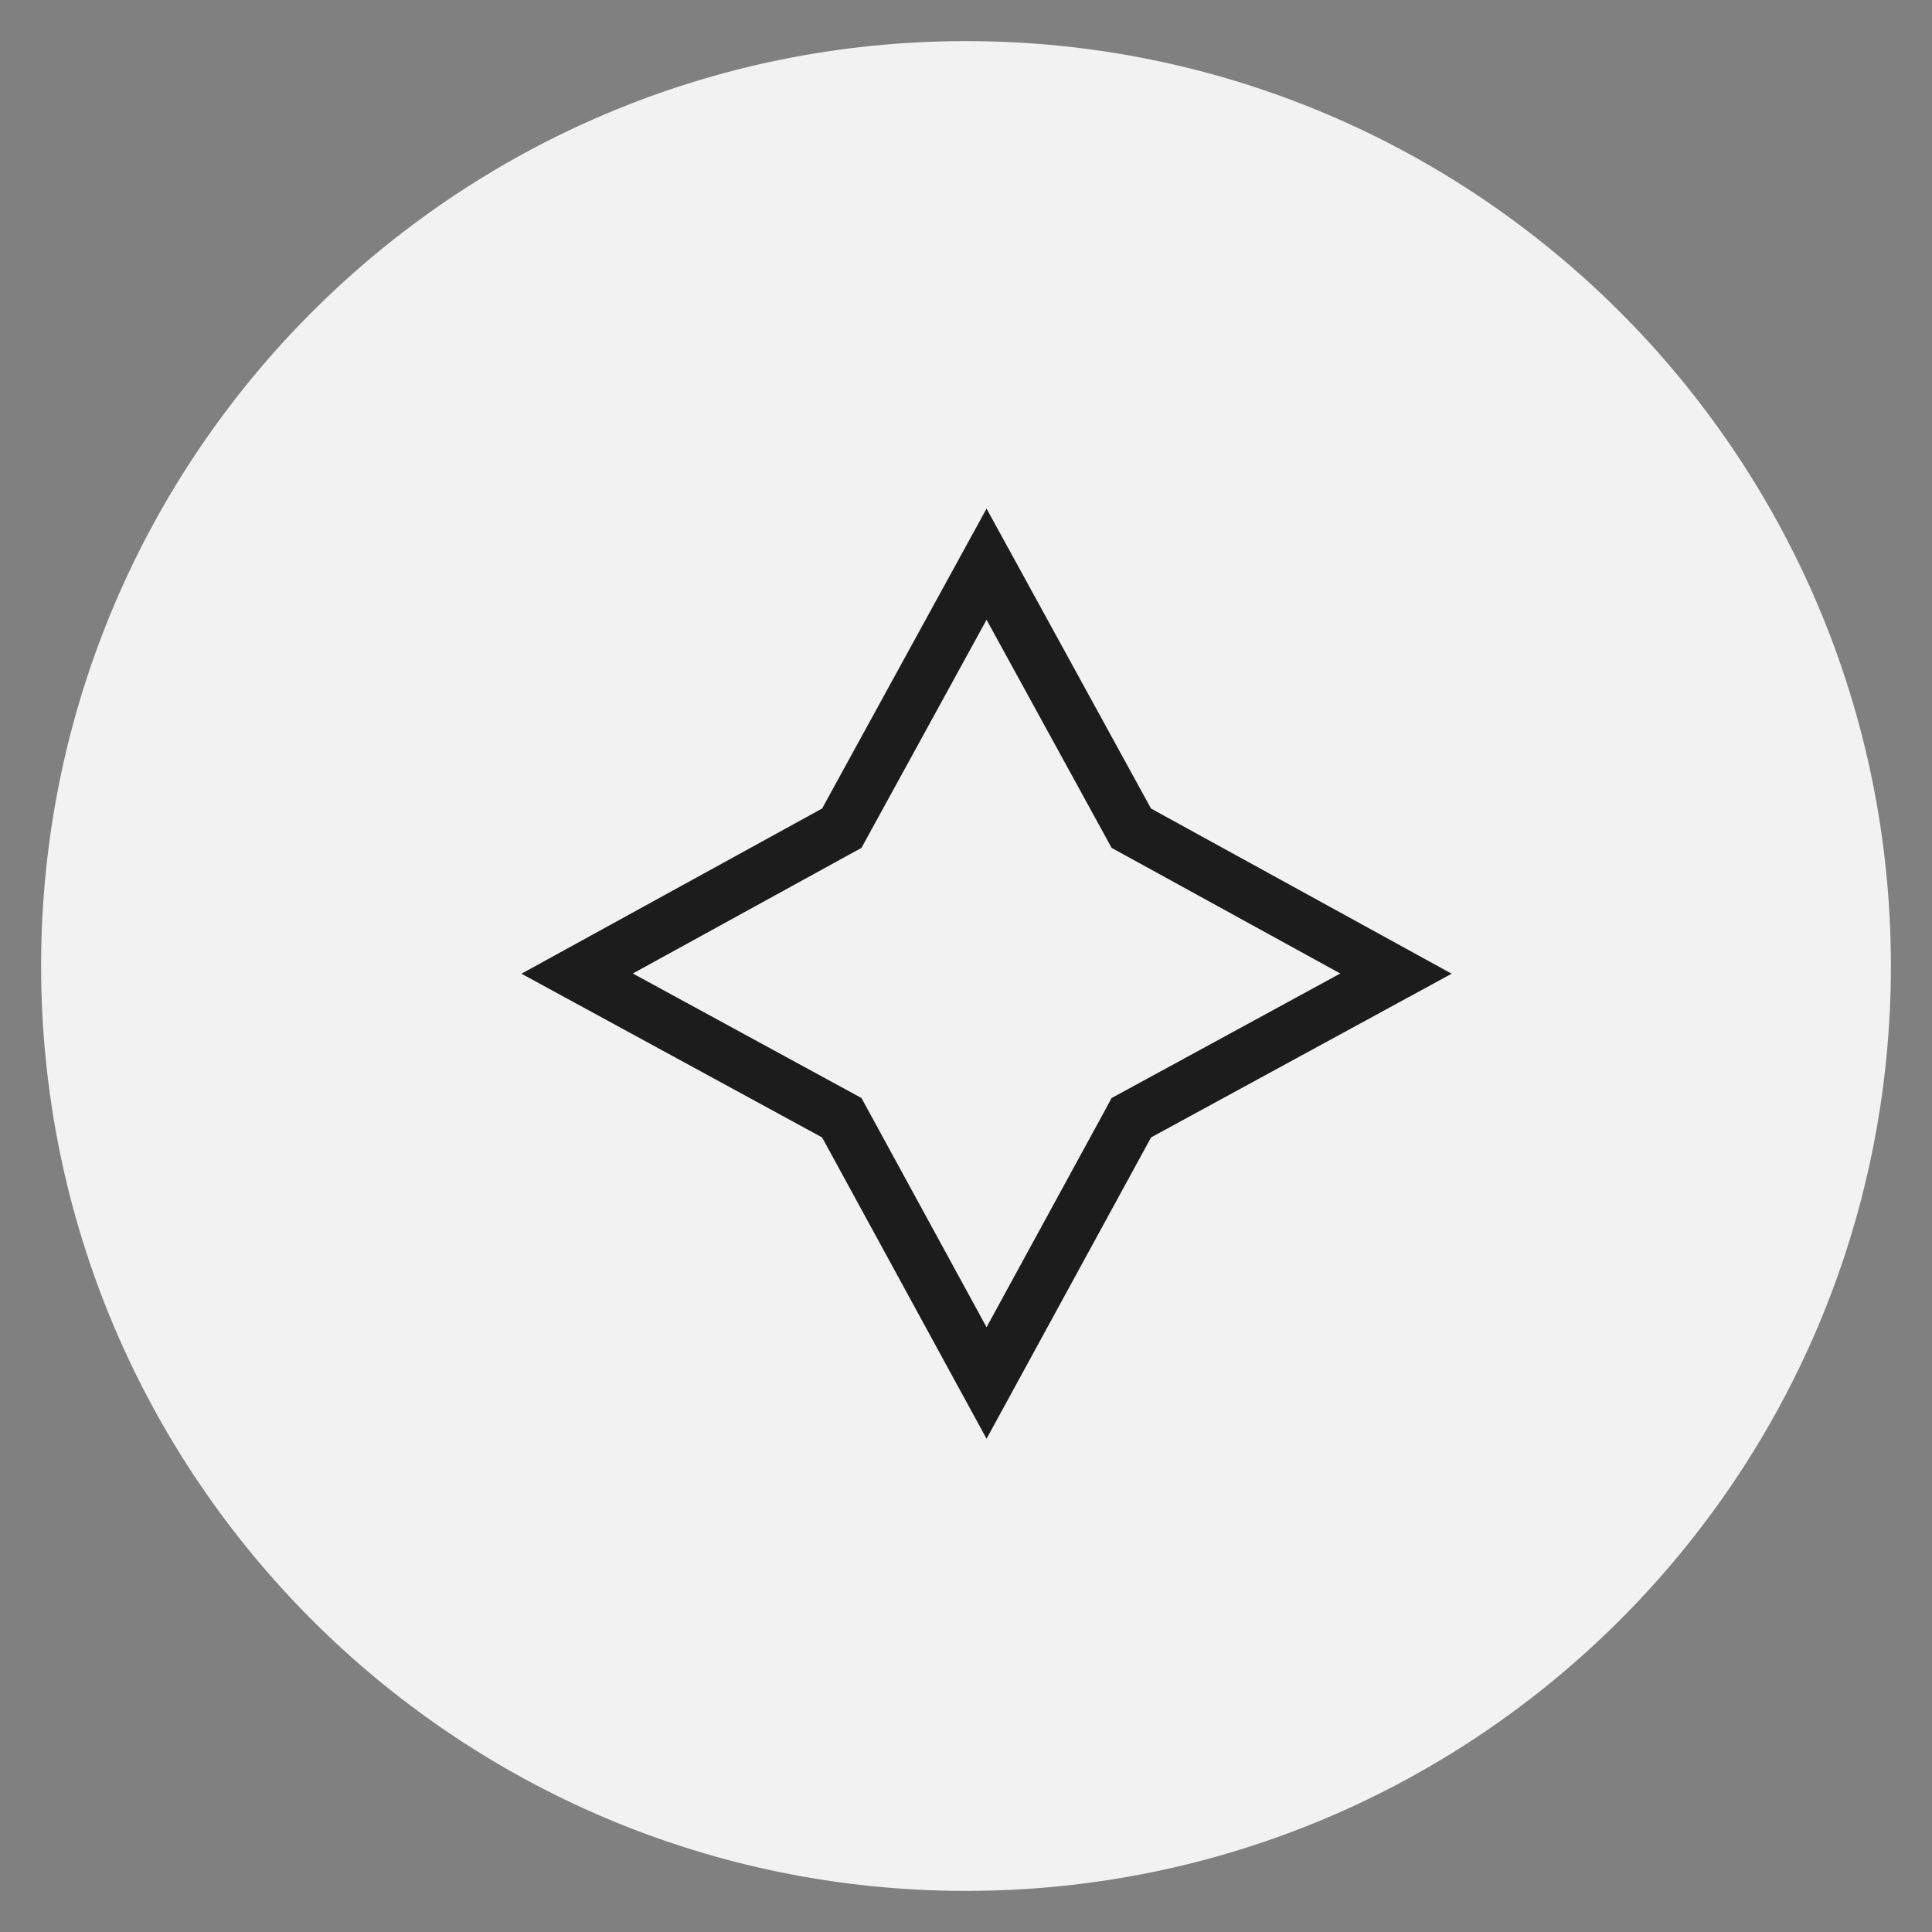 <?xml version="1.0" encoding="UTF-8"?> <svg xmlns="http://www.w3.org/2000/svg" width="47" height="47" viewBox="0 0 47 47" fill="none"><rect x="0" y="0" width="47" height="47" fill="#808080" stroke="none"/><path d="M23.5 46C35.926 46 46 35.926 46 23.5C46 11.074 35.926 1 23.5 1C11.074 1 1 11.074 1 23.5C1 35.926 11.074 46 23.5 46Z" fill="#F2F2F2"></path><path d="M20.312 20.239L20.478 20.148L20.569 19.982L24 13.725L27.431 19.982L27.522 20.148L27.688 20.239L33.96 23.685L27.69 27.1L27.522 27.191L27.431 27.36L24 33.644L20.57 27.359L20.478 27.191L20.311 27.1L14.04 23.685L20.312 20.239Z" fill="#F2F2F2" stroke="#1C1C1C" stroke-width="1.3"></path></svg> 